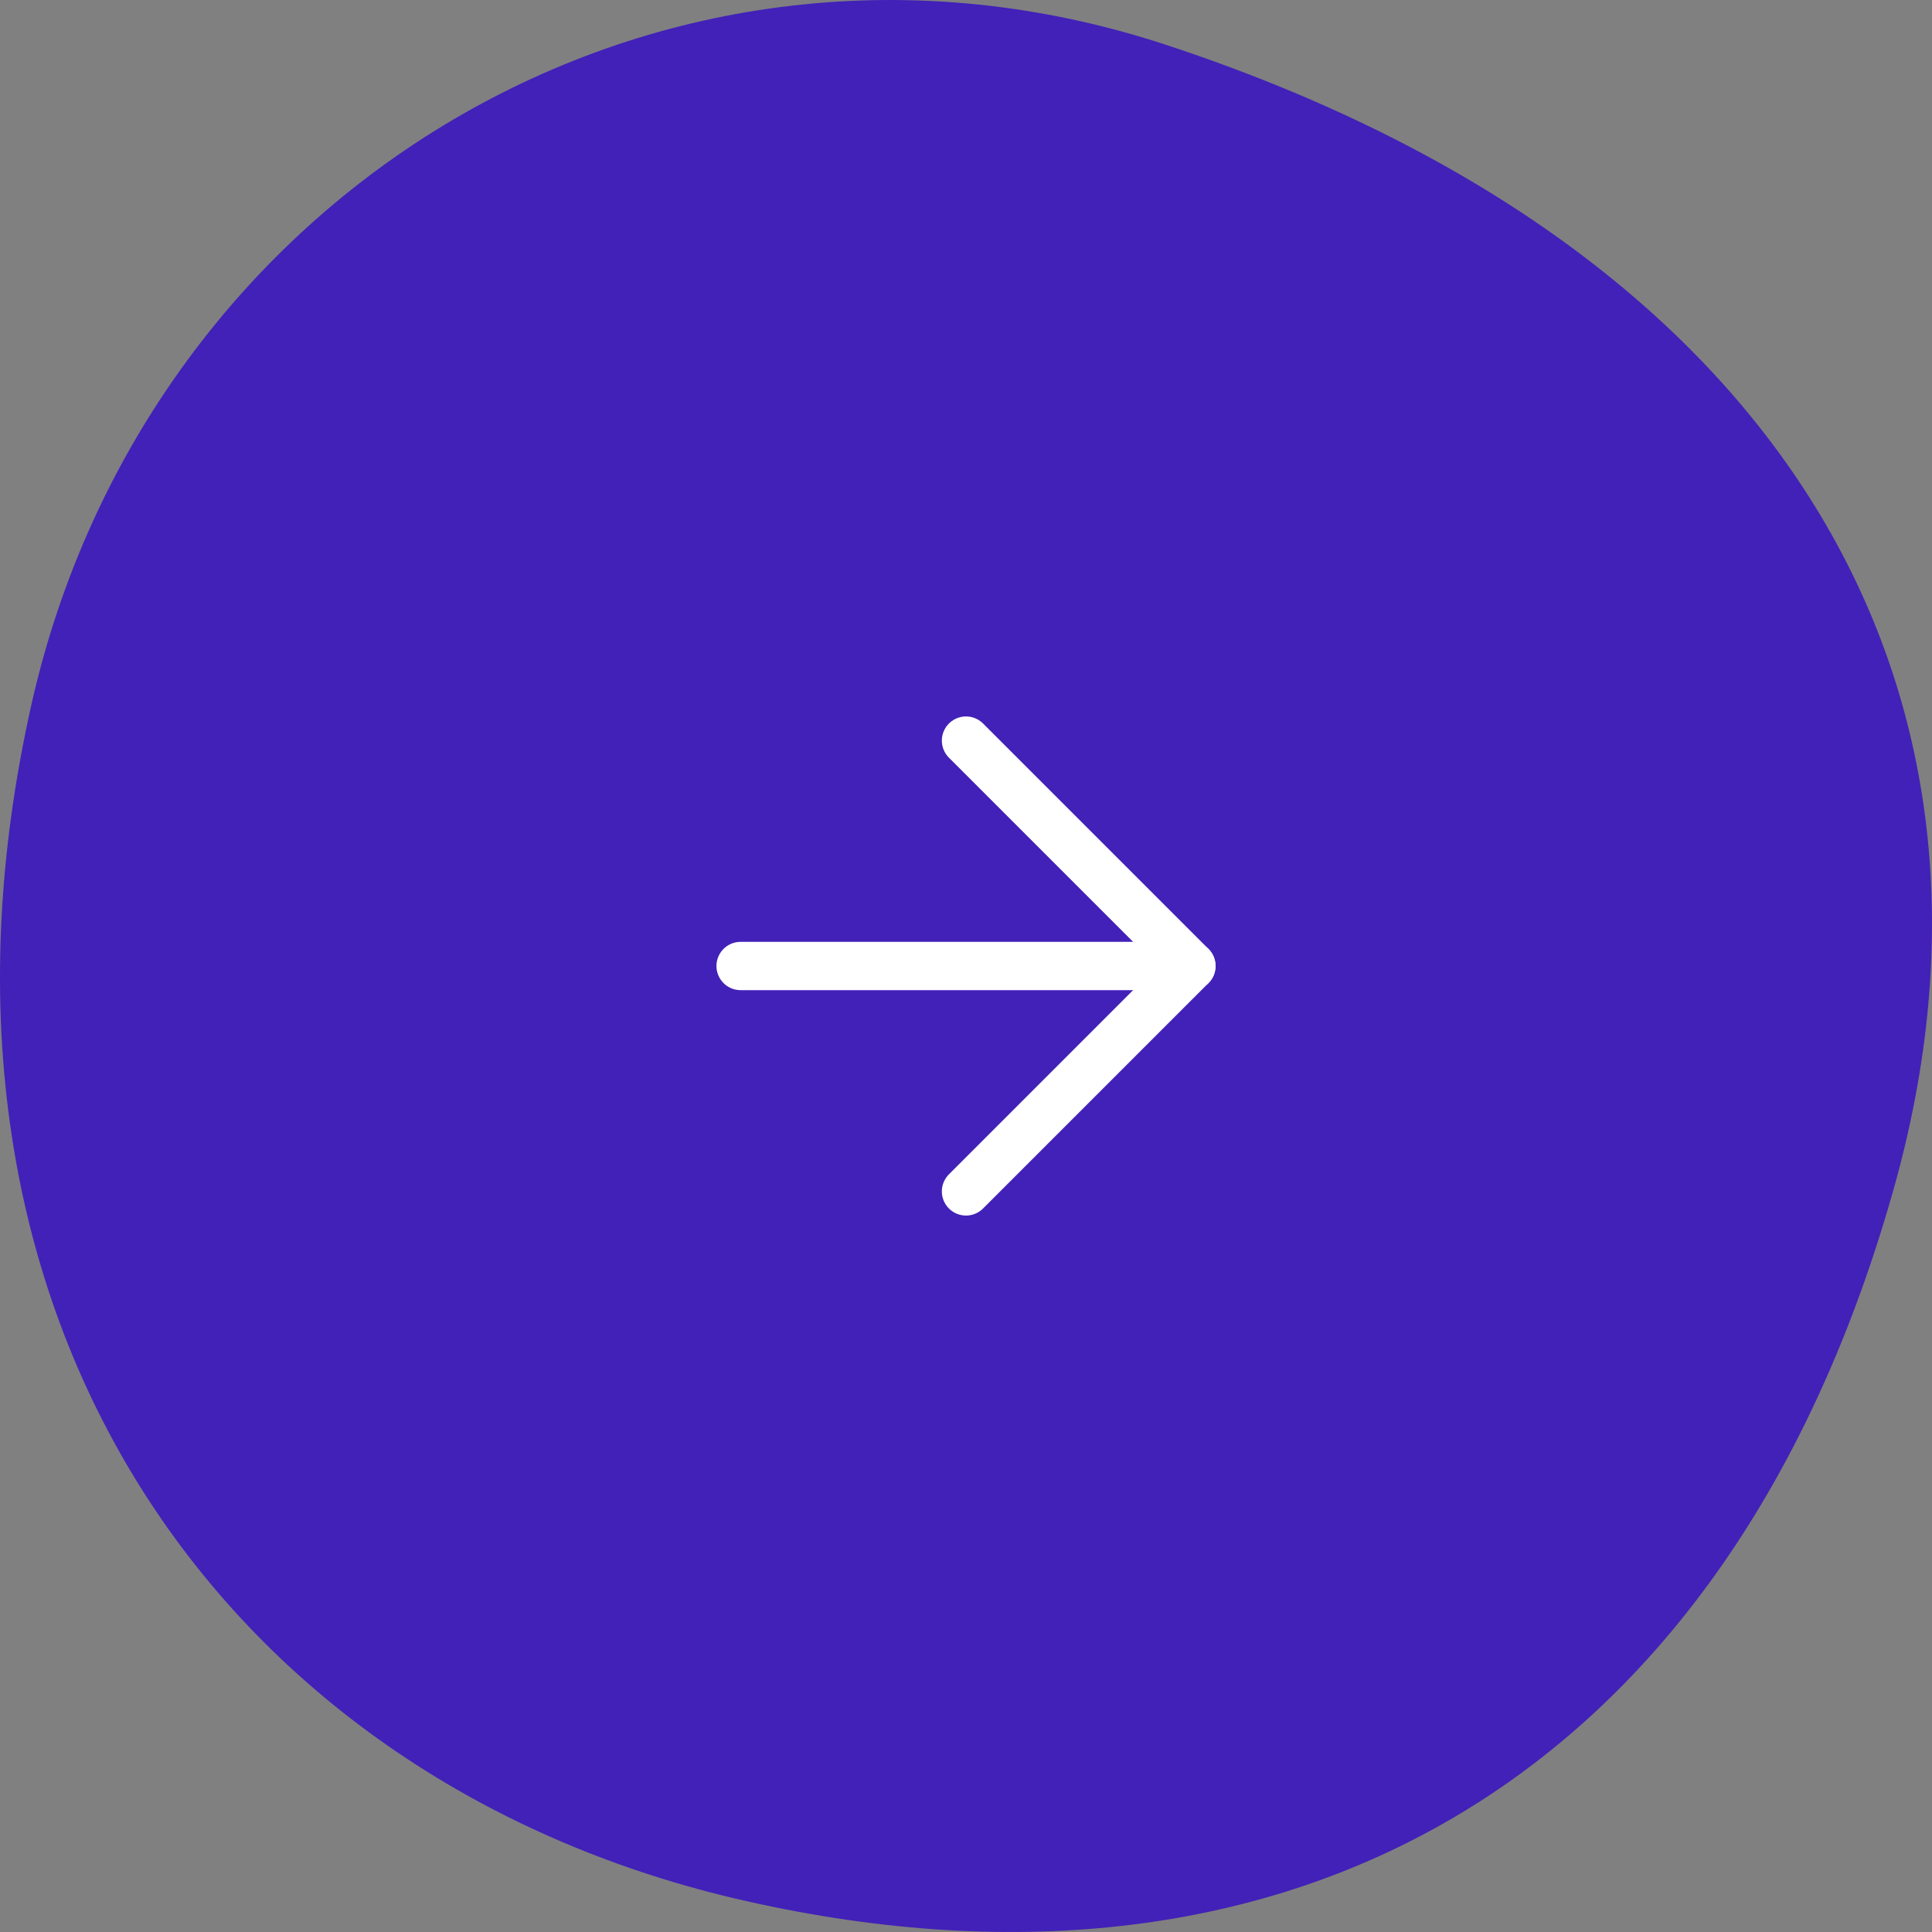 <?xml version="1.0" encoding="UTF-8"?> <svg xmlns="http://www.w3.org/2000/svg" width="60" height="60" viewBox="0 0 60 60" fill="none"><rect x="0" y="0" width="60" height="60" fill="#808080" stroke="none"/> <path d="M0.983 21.85C4.579 5.924 20.548 -3.76 36.205 1.39C54.92 7.547 63.188 20.898 58.884 36.657C53.731 55.353 40.027 62.827 23.209 59.048C7.099 55.438 -3.349 41.051 0.983 21.85Z" fill="#4221B8"></path> <path d="M23 30H37" stroke="white" stroke-width="1.5" stroke-linecap="round" stroke-linejoin="round"></path> <path d="M30 23L37 30L30 37" stroke="white" stroke-width="1.5" stroke-linecap="round" stroke-linejoin="round"></path> </svg> 